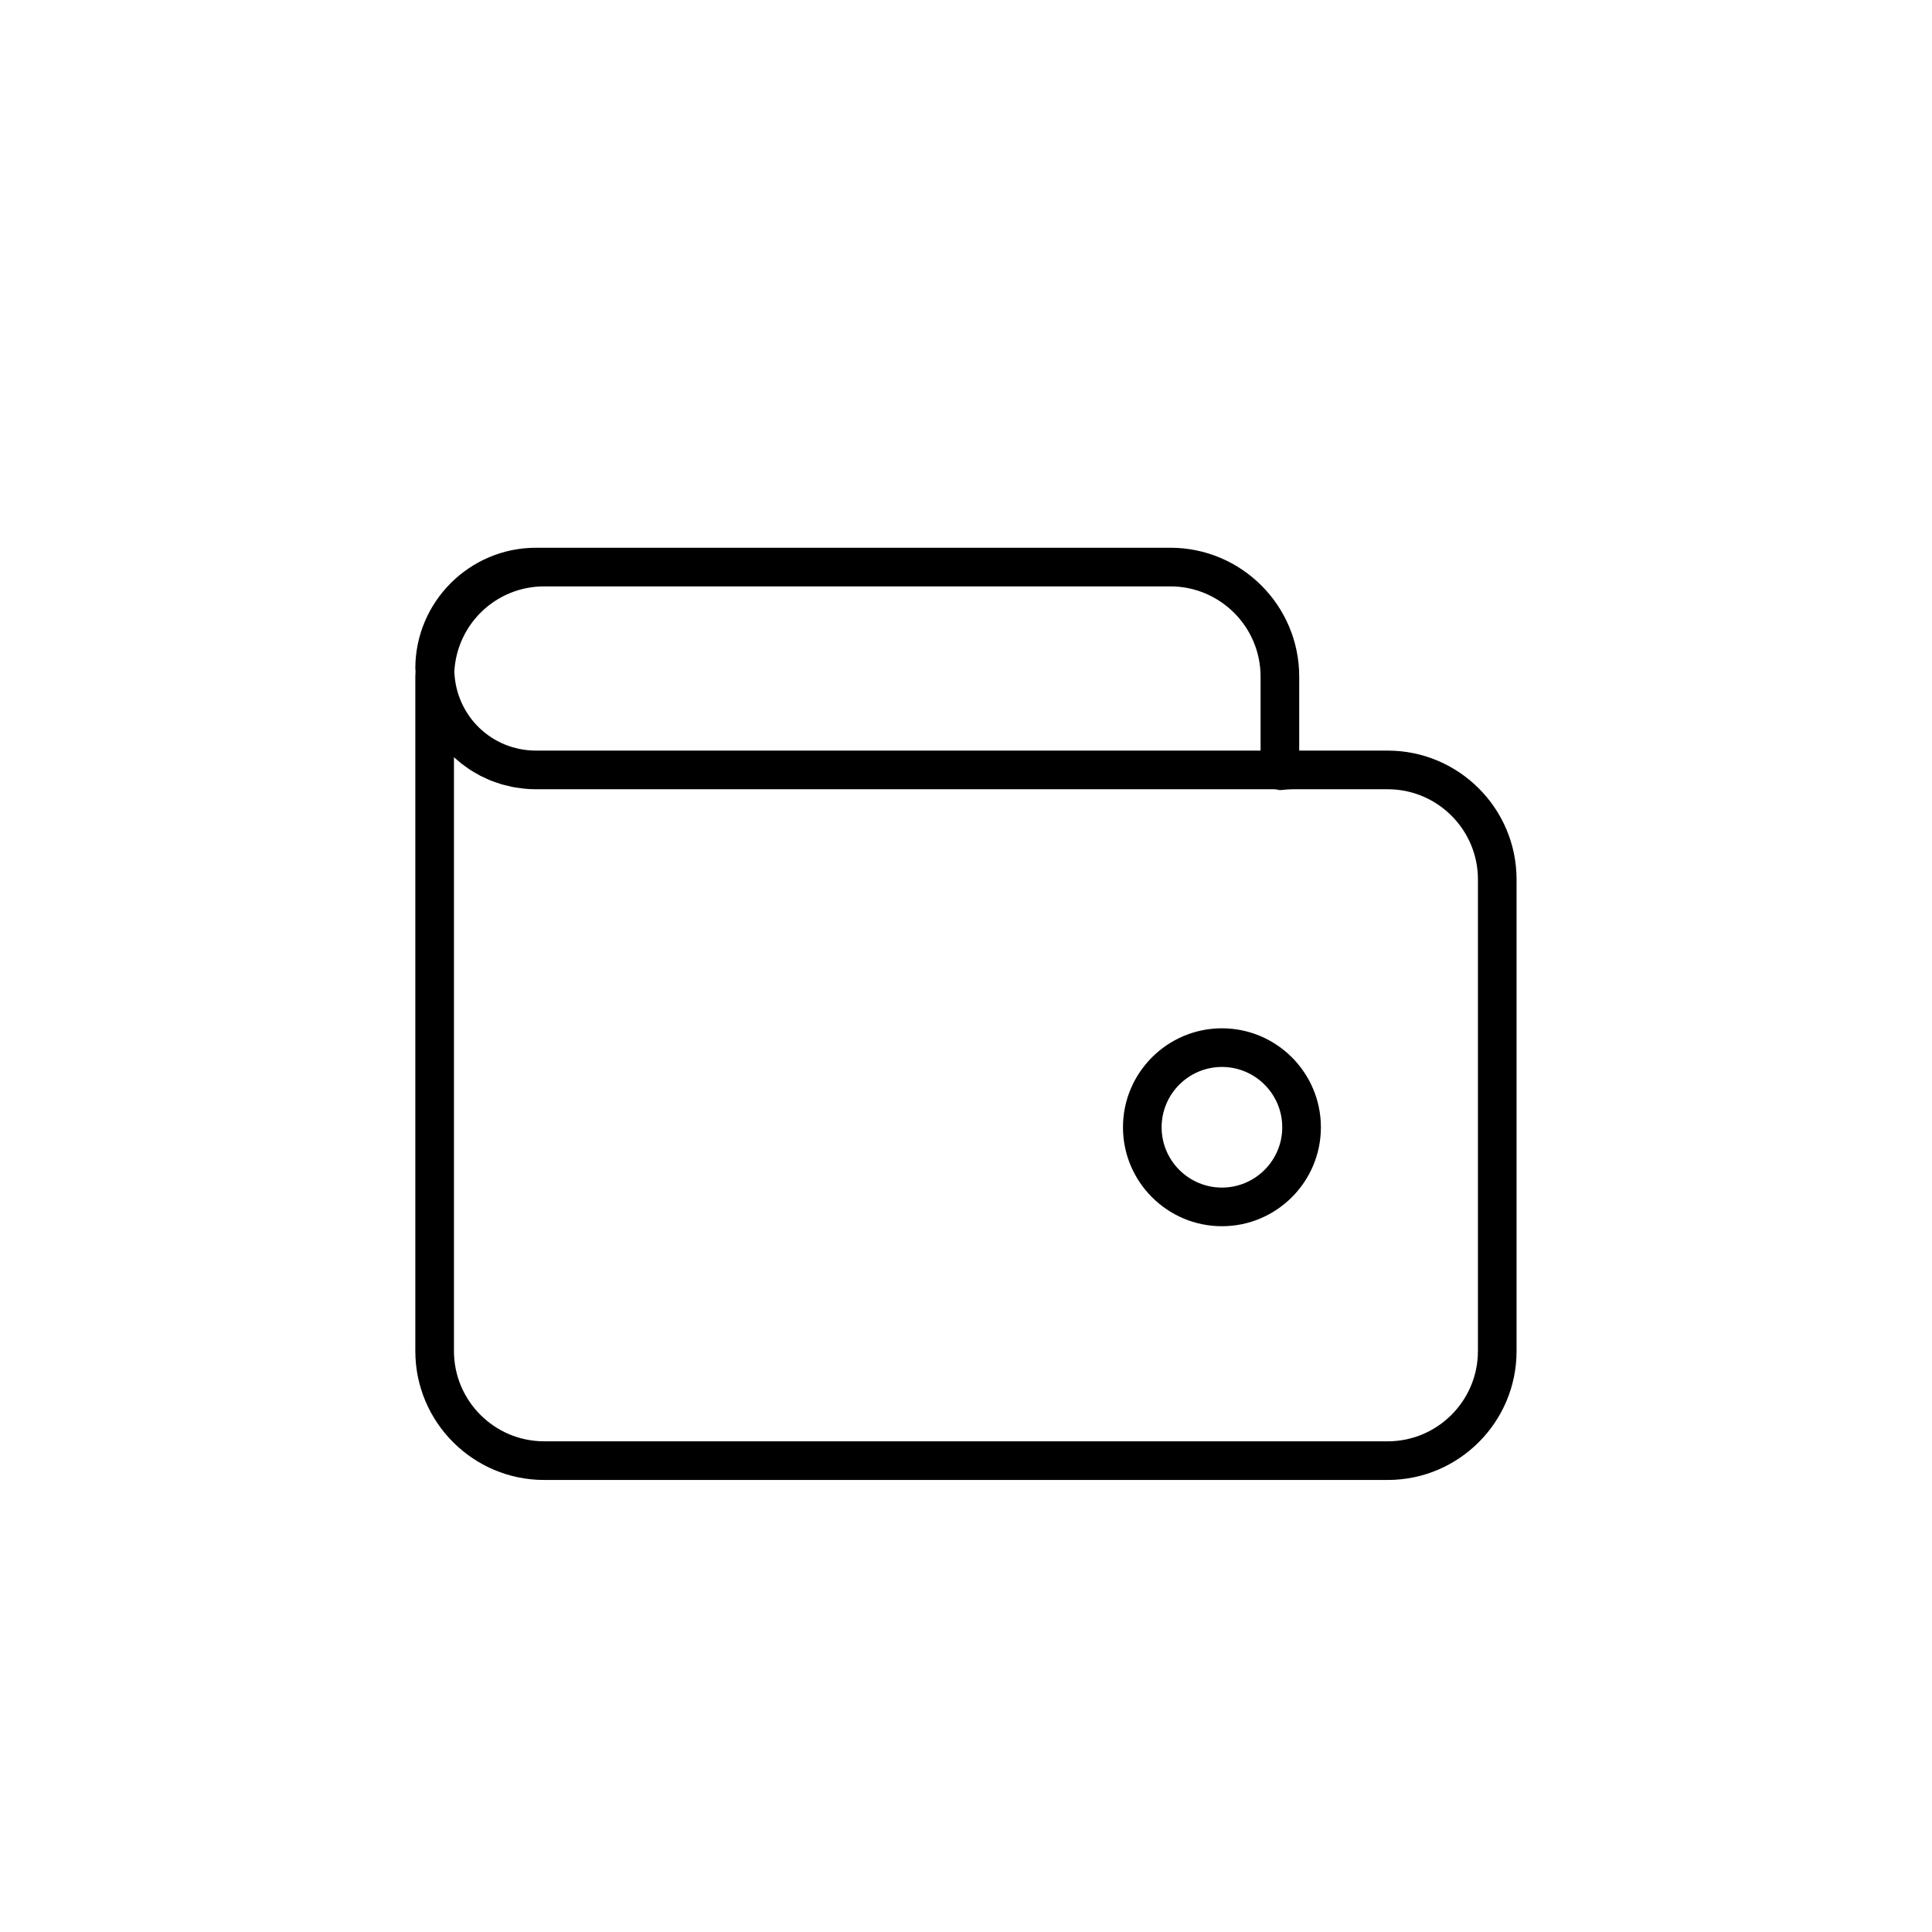 <?xml version="1.0" encoding="utf-8"?>
<!-- Generator: Adobe Illustrator 16.0.4, SVG Export Plug-In . SVG Version: 6.00 Build 0)  -->
<!DOCTYPE svg PUBLIC "-//W3C//DTD SVG 1.1//EN" "http://www.w3.org/Graphics/SVG/1.1/DTD/svg11.dtd">
<svg version="1.1" id="Layer_1" xmlns="http://www.w3.org/2000/svg" xmlns:xlink="http://www.w3.org/1999/xlink" x="0px" y="0px"
	 width="100px" height="100px" viewBox="0 0 100 100" enable-background="new 0 0 100 100" xml:space="preserve">
<g>
	<path d="M63.247,53.225c-2.824,0-5.122,2.298-5.122,5.123c0,2.824,2.298,5.121,5.122,5.121s5.122-2.297,5.122-5.121
		C68.369,55.522,66.071,53.225,63.247,53.225z M63.247,61.469c-1.722,0-3.122-1.4-3.122-3.121c0-1.722,1.4-3.123,3.122-3.123
		s3.122,1.401,3.122,3.123C66.369,60.068,64.969,61.469,63.247,61.469z"/>
	<path d="M71.827,38.851h-4.58V35.02c0-3.677-2.992-6.669-6.67-6.669h-32.41h-0.42c-3.446,0-6.25,2.804-6.25,6.25
		c0,0.032,0.006,0.105,0.012,0.164c0,0.003-0.002,0.006-0.002,0.009c-0.005,0.083-0.01,0.164-0.01,0.247v34.912
		c0,3.678,2.992,6.67,6.67,6.67h43.66c3.678,0,6.67-2.992,6.67-6.67V45.52C78.497,41.843,75.505,38.851,71.827,38.851z
		 M65.247,35.02v3.831h-37.5c-2.3,0-4.149-1.797-4.231-4.098c0.14-2.471,2.174-4.402,4.651-4.402h32.41
		C63.152,30.351,65.247,32.445,65.247,35.02z M76.497,69.932c0,2.575-2.095,4.67-4.67,4.67h-43.66c-2.575,0-4.67-2.095-4.67-4.67
		V39.194c0.055,0.051,0.115,0.097,0.172,0.146c0.07,0.06,0.139,0.122,0.211,0.179c0.079,0.062,0.162,0.12,0.244,0.178
		c0.075,0.054,0.149,0.109,0.228,0.159c0.086,0.056,0.175,0.105,0.264,0.157c0.079,0.046,0.157,0.093,0.238,0.136
		c0.094,0.048,0.191,0.091,0.287,0.135c0.082,0.037,0.161,0.077,0.245,0.111c0.101,0.041,0.206,0.074,0.31,0.11
		c0.083,0.028,0.164,0.06,0.249,0.085c0.112,0.033,0.228,0.058,0.342,0.085c0.08,0.019,0.158,0.042,0.238,0.058
		c0.131,0.026,0.266,0.042,0.4,0.059c0.068,0.009,0.134,0.022,0.203,0.029c0.204,0.02,0.411,0.03,0.62,0.03h38.21
		c0.036,0.011,0.075,0.003,0.112,0.01c0.06,0.011,0.116,0.033,0.178,0.033c0.037,0,0.075-0.002,0.112-0.006
		c0.184-0.021,0.368-0.037,0.558-0.037h4.91c2.575,0,4.67,2.094,4.67,4.669V69.932z"/>
</g>
</svg>
